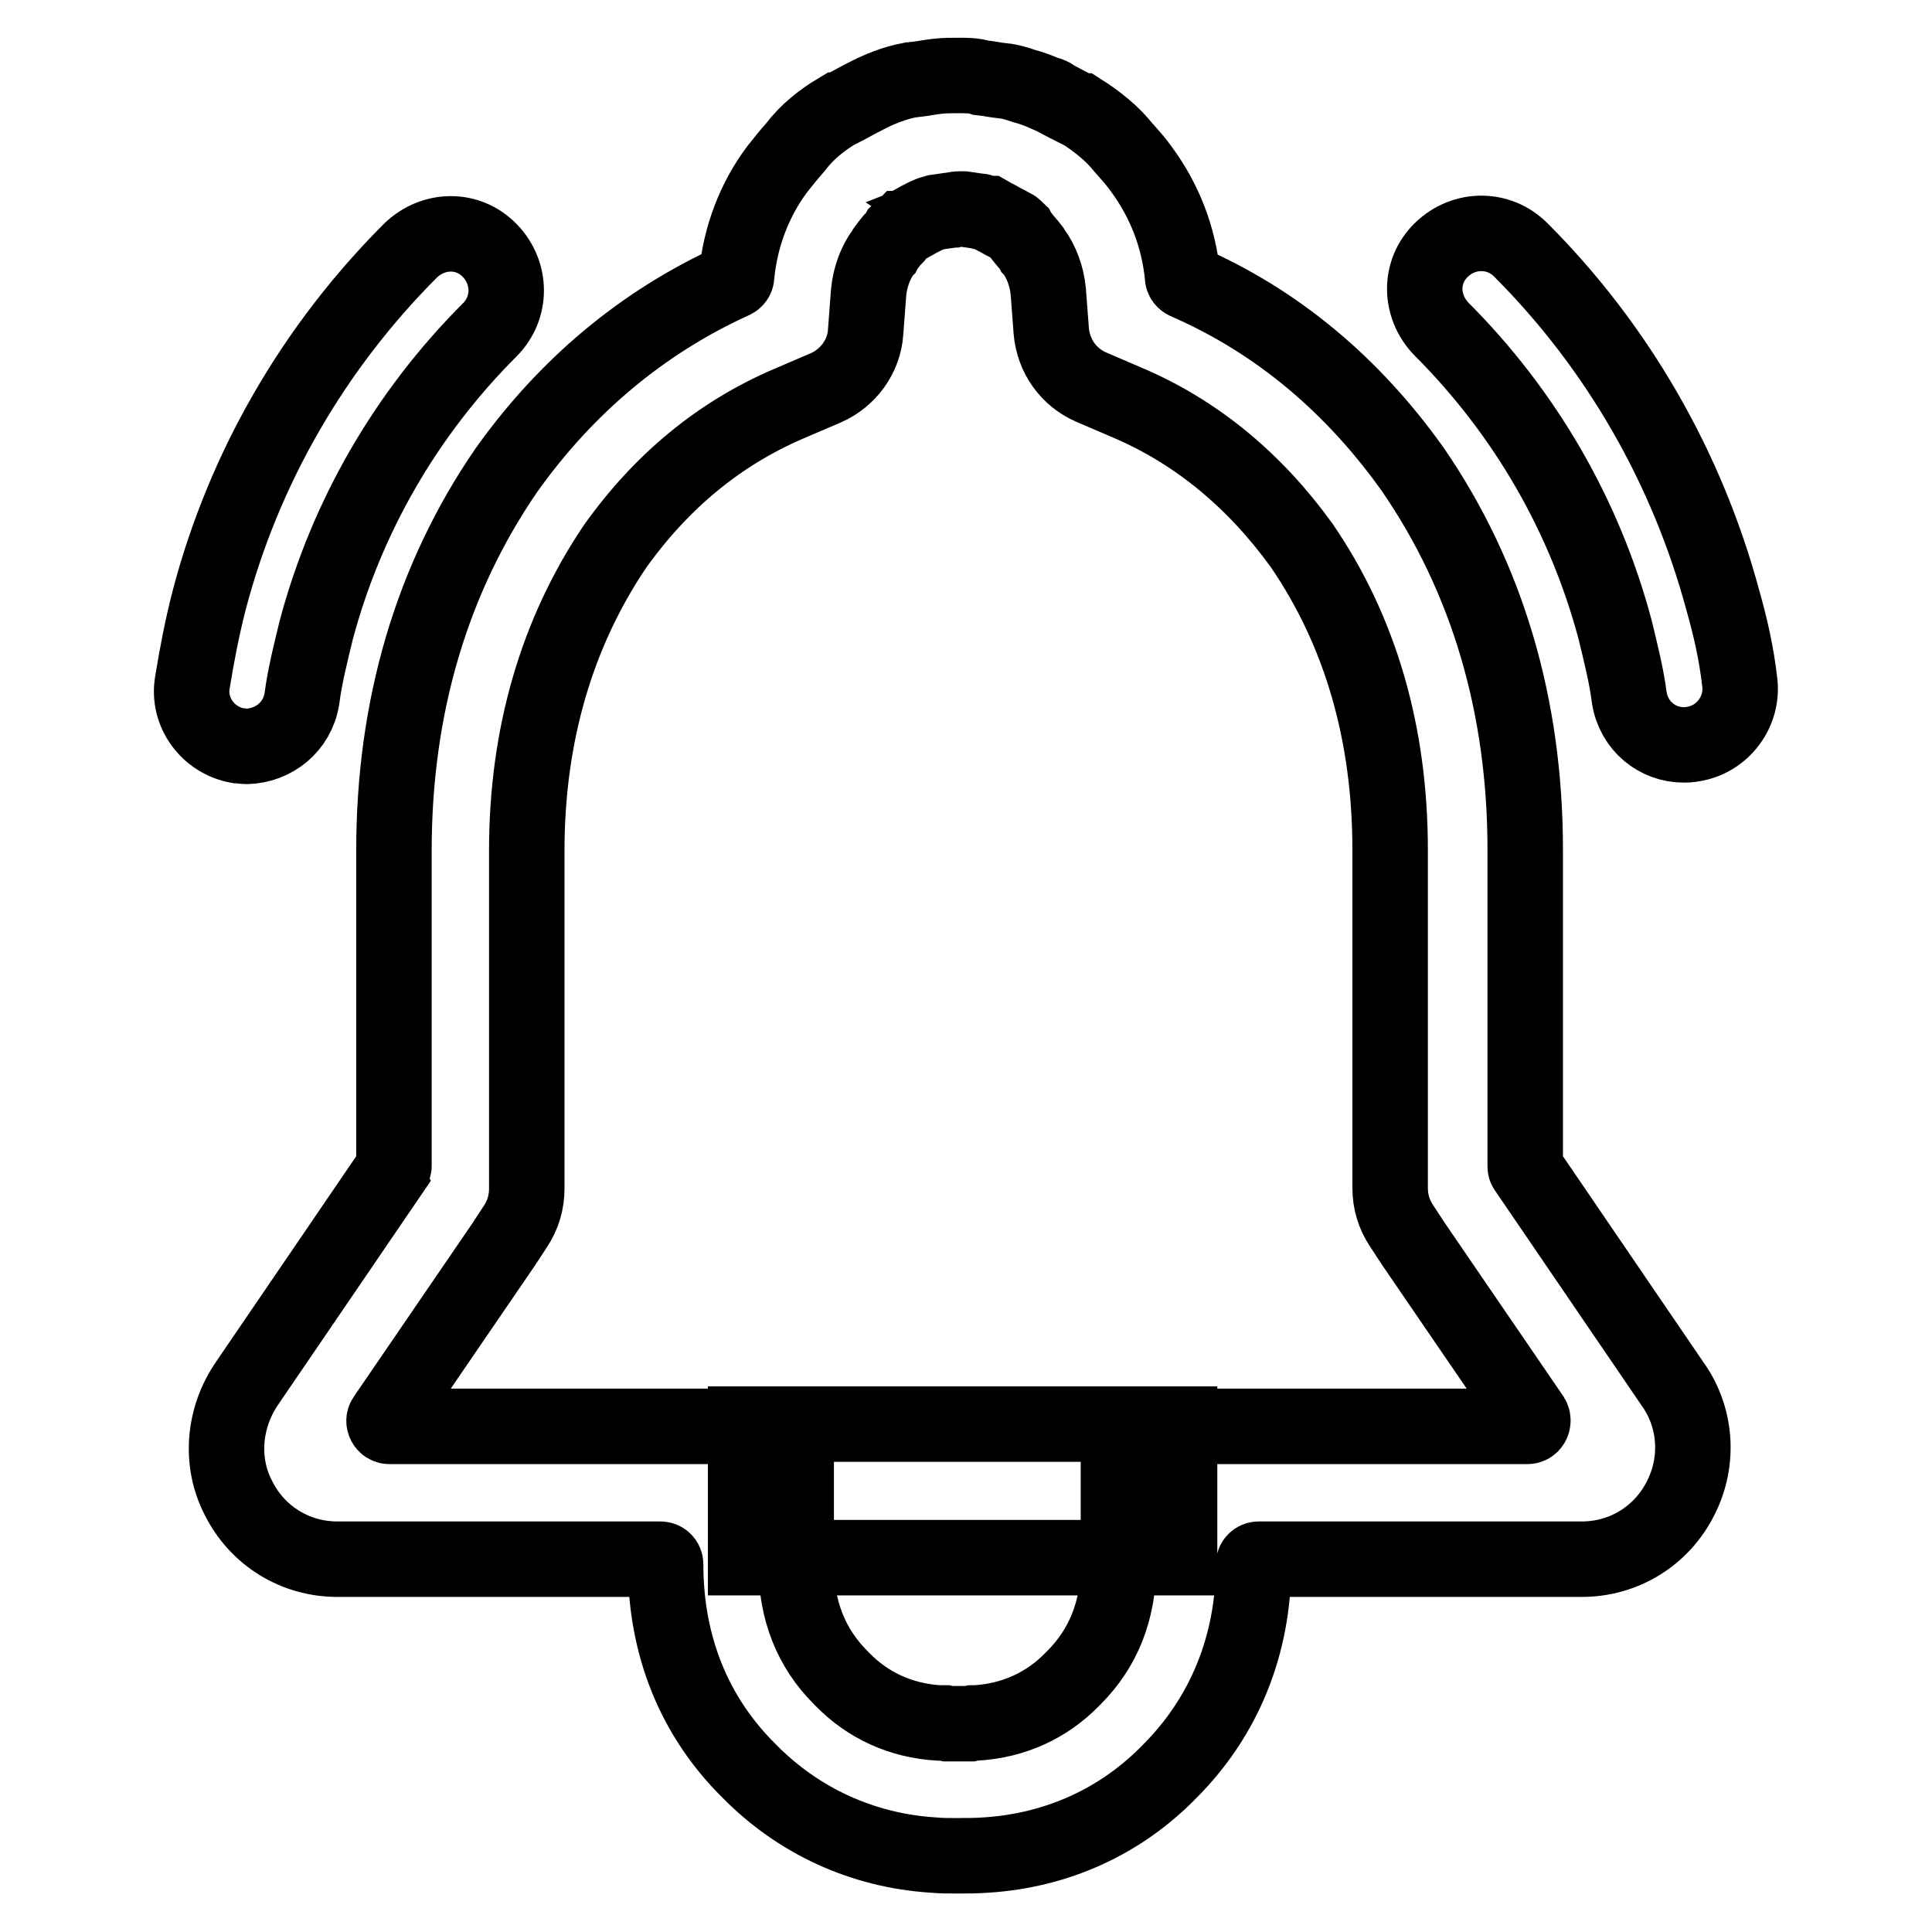 <?xml version="1.0" encoding="utf-8"?>
<!-- Svg Vector Icons : http://www.onlinewebfonts.com/icon -->
<!DOCTYPE svg PUBLIC "-//W3C//DTD SVG 1.1//EN" "http://www.w3.org/Graphics/SVG/1.1/DTD/svg11.dtd">
<svg version="1.1" xmlns="http://www.w3.org/2000/svg" xmlns:xlink="http://www.w3.org/1999/xlink" x="0px" y="0px" viewBox="0 0 256 256" enable-background="new 0 0 256 256" xml:space="preserve">
<g> <path stroke-width="10" fill-opacity="0" stroke="#000000"  d="M127,27.7h0.7c0.7,0.1,1.4,0.2,2.1,0.3h0l0.1,0c0.1,0,0.1,0,0.2,0.1l0.4,0.1l0.4,0.1c0.1,0,0.1,0,0.1,0 l0.7,0.4l0,0c0.4,0.2,0.8,0.4,1.3,0.7c0.4,0.2,0.8,0.4,1.3,0.7c0,0,0.1,0,0.1,0.1c0.3,0.2,0.4,0.3,0.5,0.4l0.1,0.2l0.3,0.4 c0.7,0.9,1.1,1.3,1.4,1.7l0.1,0.2l0.1,0.1c1.1,1.5,1.8,3.4,2,5.4l0.4,5.3c0.3,3.3,2.3,6.1,5.3,7.4l4.9,2.1 c9.1,3.9,16.8,10.3,23,18.9c7.8,11.4,11.7,25,11.7,40.3v44.8c0,1.8,0.5,3.5,1.5,5l1.5,2.3l15.8,23.1c0.3,0.5,0,1.2-0.6,1.2h-53.5 c-0.4,0-0.7,0.3-0.7,0.7v17.7c0,6-2,11-5.9,14.9l-0.1,0.1l-0.1,0.1c-3.4,3.5-7.8,5.5-12.8,5.8l-0.4,0l-0.4,0.1c-0.4,0-1.3,0-2,0 h-0.9l-0.4-0.1h-0.1l-0.7,0c-5-0.3-9.4-2.3-12.8-5.8l-0.1-0.1l-0.1-0.1c-3.9-3.9-5.9-8.9-5.9-14.9v-17.7c0-0.4-0.3-0.7-0.7-0.7 H51.6c-0.6,0-0.9-0.7-0.6-1.1l15.8-23.1l1.5-2.3c1-1.5,1.5-3.2,1.5-5v-44.8c0-15.3,4-28.9,11.7-40.3c6.2-8.7,13.9-15,23-18.9 l4.9-2.1c3-1.3,5.1-4.2,5.3-7.4l0.4-5.3c0.2-2,0.9-3.9,2-5.4l0.1-0.1l0.1-0.2c0.3-0.4,0.6-0.9,1.4-1.7l0.3-0.4l0.1-0.2 c0.1-0.1,0.3-0.2,0.5-0.4c0,0,0.1,0,0.1-0.1c0.5-0.2,0.9-0.5,1.3-0.7c0.5-0.3,0.9-0.5,1.3-0.7l0.2-0.1l0.2-0.1 c0.3-0.1,0.6-0.3,1-0.4c0.2,0,0.3-0.1,0.5-0.1c0.7-0.1,1.4-0.2,2.1-0.3h0.1C126.8,27.7,126.9,27.7,127,27.7 M127,10 c-0.9,0-1.8,0-2.7,0.1c-1,0.1-1.9,0.3-2.8,0.4c-0.3,0-0.6,0.1-0.9,0.1c-2.1,0.4-4.1,1.2-6,2.2c-1.2,0.6-2.2,1.2-3.4,1.8 c0,0,0,0-0.1,0c-2.2,1.3-4.2,2.9-5.7,4.9c-0.9,1-1.6,1.9-2.4,2.9c-3,4-4.9,8.9-5.4,14.2c0,0.3-0.2,0.5-0.4,0.6 C85.1,42.7,75,51.2,67.1,62.3c-9.9,14.4-14.9,31.4-14.9,50.4v41.8c0,0.1-0.1,0.3-0.1,0.4l-19.3,28.3c-3.2,4.6-3.7,10.5-1.2,15.3 c2.5,5,7.5,8.1,13.1,8.1h42.8c0.4,0,0.7,0.3,0.7,0.7c0,10.8,3.8,20.2,11.1,27.4c6.5,6.6,15,10.5,24.3,11.1c1,0.1,2.1,0.1,3.1,0.1 c1.3,0,2.7,0,4-0.1c9.3-0.6,17.8-4.4,24.3-11.1c7.2-7.2,11.1-16.7,11.1-27.4c0-0.4,0.3-0.7,0.7-0.7h42.8c5.6,0,10.6-3.1,13.1-8.1 c2.5-4.9,2.1-10.8-1.2-15.3l-19.3-28.3c-0.1-0.1-0.1-0.3-0.1-0.4v-41.9c0-19-5-36-14.9-50.4c-7.9-11.1-17.9-19.6-30.1-24.9 c-0.2-0.1-0.4-0.3-0.4-0.6c-0.5-5.3-2.4-10.1-5.4-14.2c-0.7-1-1.5-1.9-2.4-2.9c-1.5-1.9-3.5-3.5-5.7-4.9c0,0,0,0-0.1,0 c-1.2-0.6-2.2-1.1-3.3-1.7c-0.1,0-0.1-0.1-0.1-0.1c-0.3-0.2-0.7-0.4-1.1-0.5c0,0-0.1,0-0.1,0c-0.9-0.4-1.7-0.7-2.8-1 c-0.9-0.3-1.8-0.6-2.8-0.7h-0.1c-0.9-0.1-1.8-0.3-2.8-0.4C129.1,10,128,10,127,10z M228.3,79.6c-4.7-17.5-13.9-33.6-26.8-46.5 c-2.9-2.9-7.5-2.9-10.5,0s-2.9,7.5,0,10.5c11.1,11.1,19,24.8,23,39.8c0.7,2.9,1.5,6,1.9,9.1c0.6,3.7,3.7,6.2,7.2,6.2 c0.3,0,0.7,0,1.2-0.1c4-0.6,6.8-4.4,6.2-8.4C230.1,86.7,229.3,83.1,228.3,79.6z M40,92.6c0.4-3.1,1.2-6.2,1.9-9.1 c4-15,11.9-28.7,23-39.8c2.9-2.9,2.9-7.5,0-10.5s-7.5-2.9-10.5,0C41.6,46,32.3,62,27.7,79.6c-0.9,3.5-1.6,7.1-2.2,10.8 c-0.7,4,2.1,7.7,6,8.4c0.4,0,0.7,0.1,1.2,0.1C36.3,98.8,39.4,96.3,40,92.6z"/> <path stroke-width="10" fill-opacity="0" stroke="#000000"  d="M98.8,188.7h57.5v17.7H98.8V188.7z"/></g>
</svg>